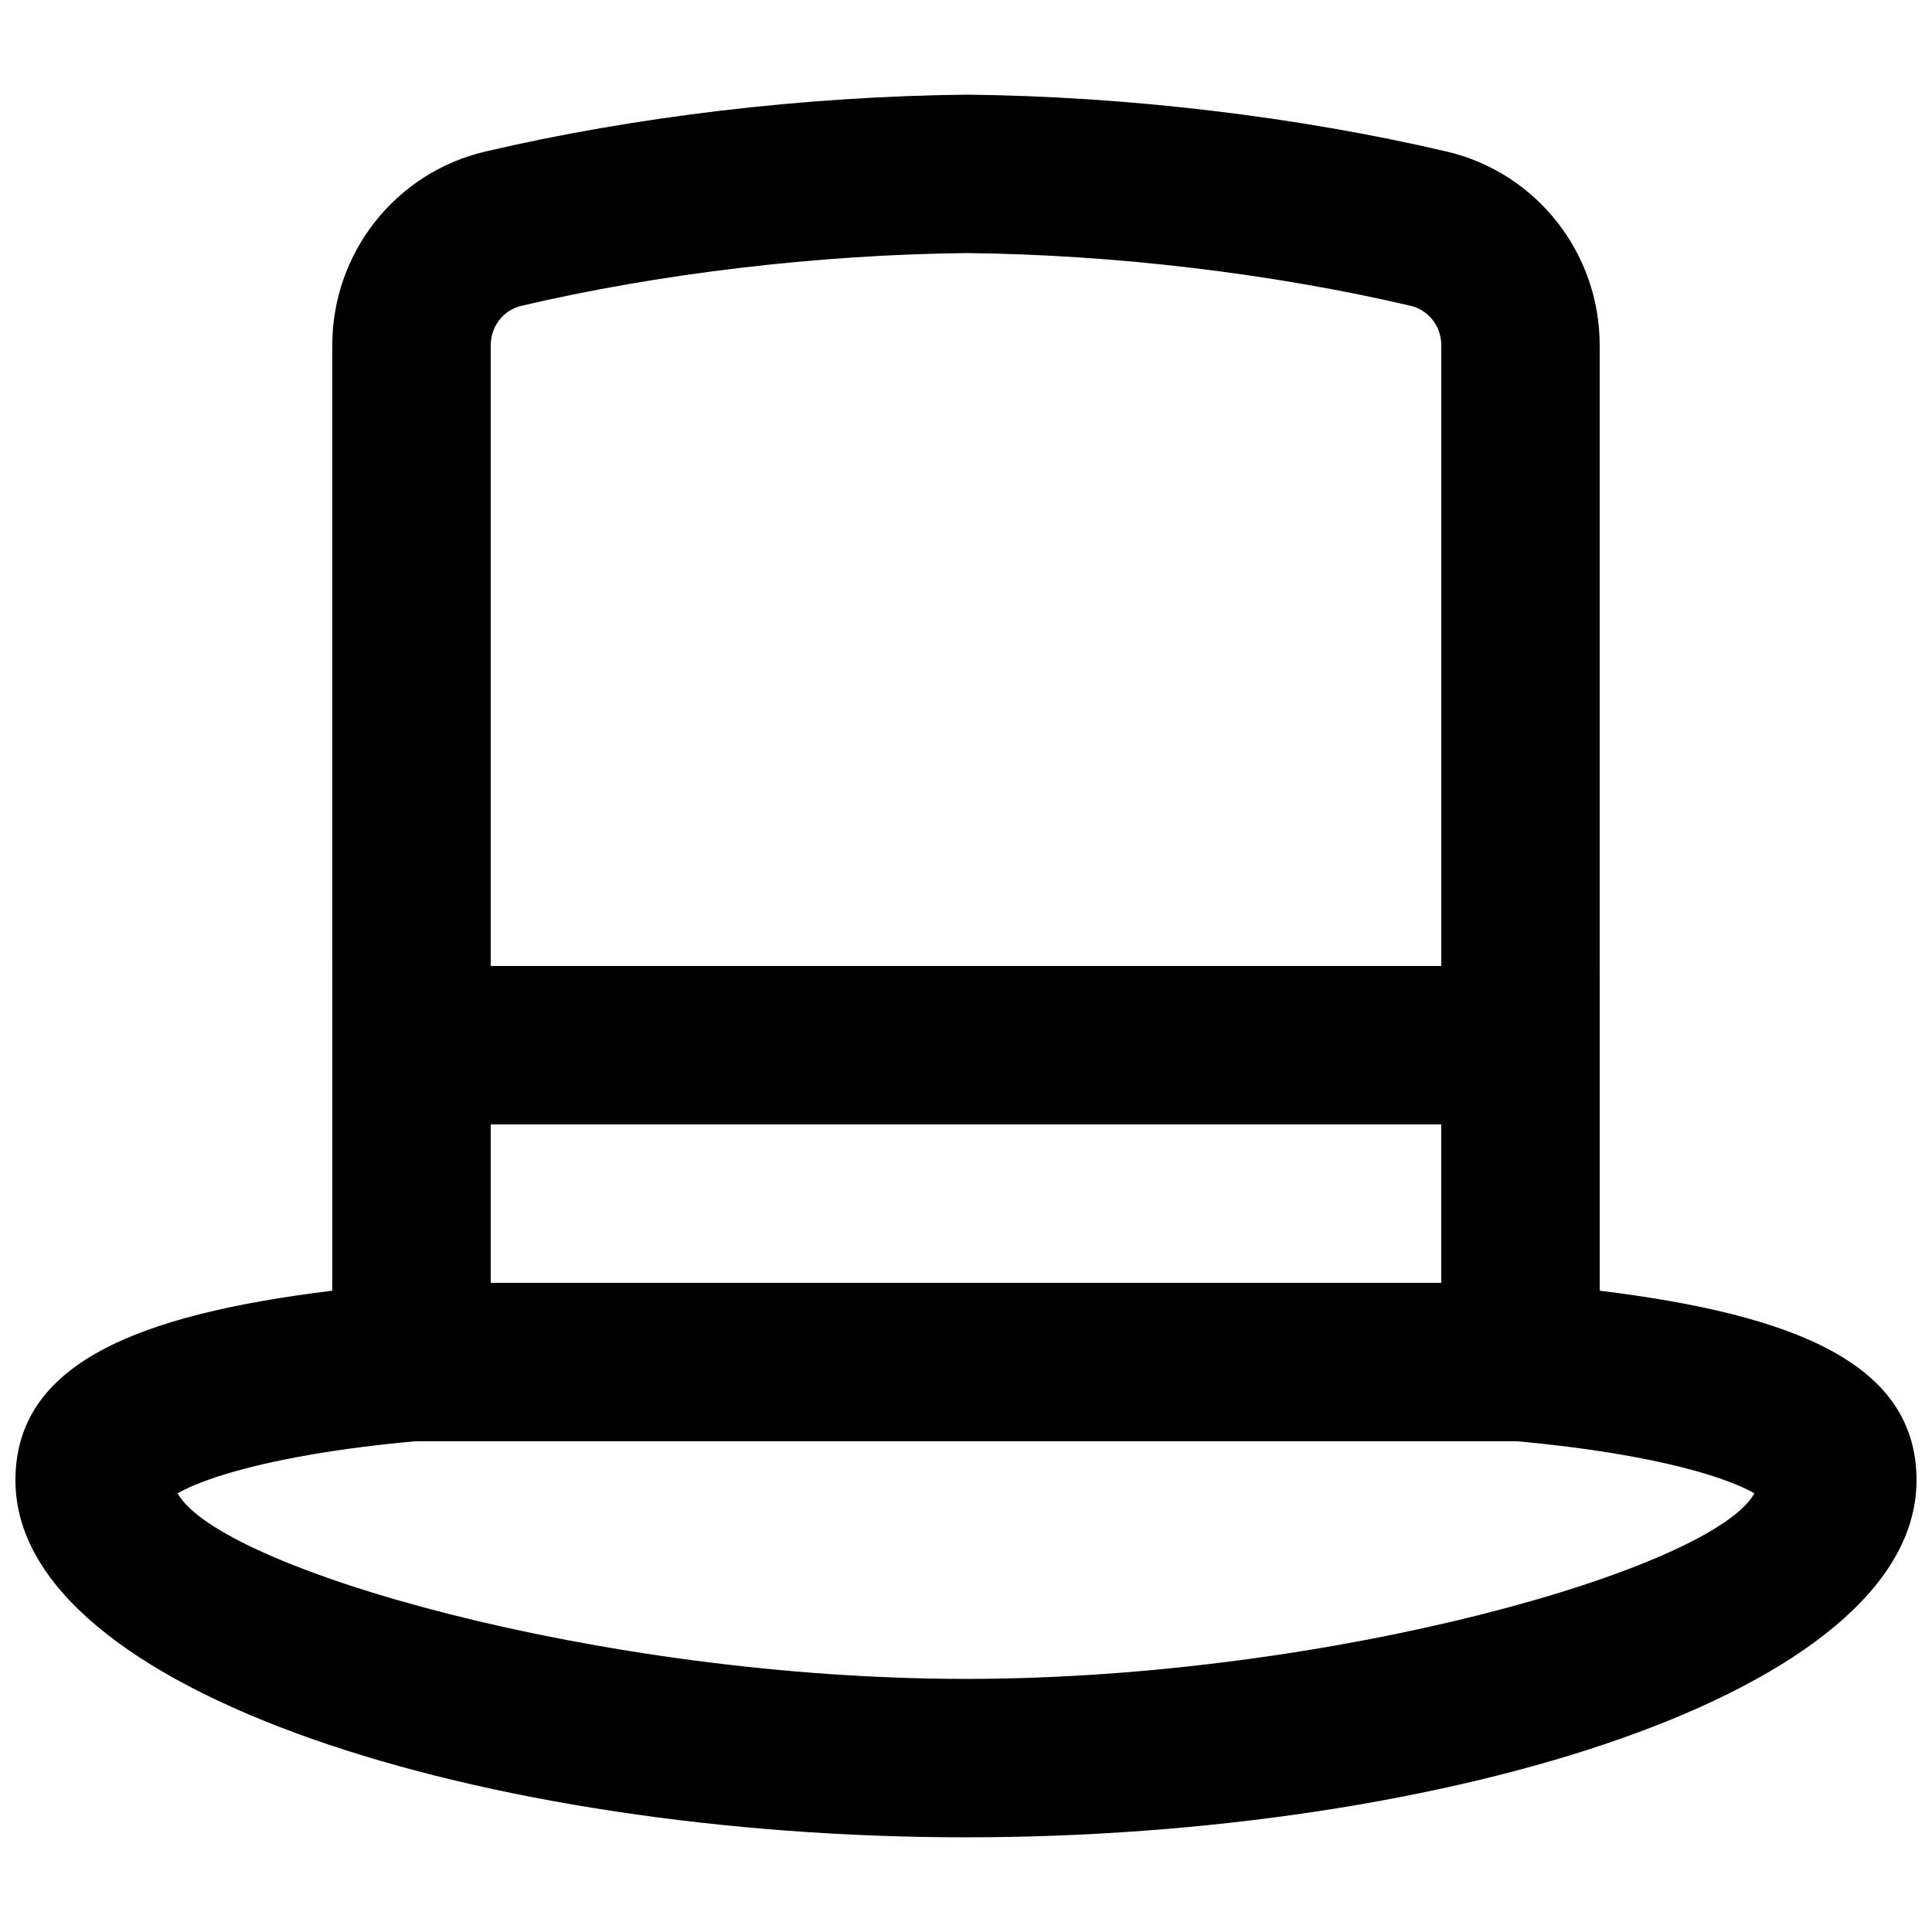 <?xml version="1.0" encoding="UTF-8"?>
<!-- Uploaded to: SVG Repo, www.svgrepo.com, Generator: SVG Repo Mixer Tools -->
<svg width="800px" height="800px" version="1.1" viewBox="144 144 512 512" xmlns="http://www.w3.org/2000/svg">
 <defs>
  <clipPath id="a">
   <path d="m148.09 169h503.81v462h-503.81z"/>
  </clipPath>
 </defs>
 <g clip-path="url(#a)">
  <path d="m148.09 536.3c0 56.379 124.98 94.609 251.91 94.609s251.9-38.23 251.9-94.609c0-30.695-31.66-43.82-83.969-50.254v-250.54c0-24.461-16.719-45.75-40.527-51.336-39.332-9.211-84.371-14.637-127.19-15.082-43.258 0.445-88.297 5.871-127.62 15.078-23.812 5.59-40.535 26.879-40.535 51.34v250.54c-52.309 6.434-83.969 19.559-83.969 50.254zm251.91 52.625c-96.938 0-197.93-29.234-208.93-49.184 2.727-1.551 6.769-3.231 11.895-4.836 13.164-4.121 31.707-7.254 51.938-9.035l19.148-1.688v-288.68c0-5.043 3.379-9.348 8.133-10.461 36.312-8.504 78.293-13.562 118.04-13.973 39.309 0.41 81.285 5.469 117.61 13.973 4.742 1.113 8.121 5.418 8.121 10.461v288.68l19.152 1.688c20.227 1.781 38.77 4.914 51.934 9.035 5.125 1.605 9.168 3.285 11.895 4.836-10.996 19.949-111.99 49.184-208.93 49.184z" fill-rule="evenodd"/>
 </g>
 <path d="m232.06 525.95h335.87v-125.95h-335.87zm41.984-83.965h251.9v41.98h-251.9z" fill-rule="evenodd"/>
</svg>